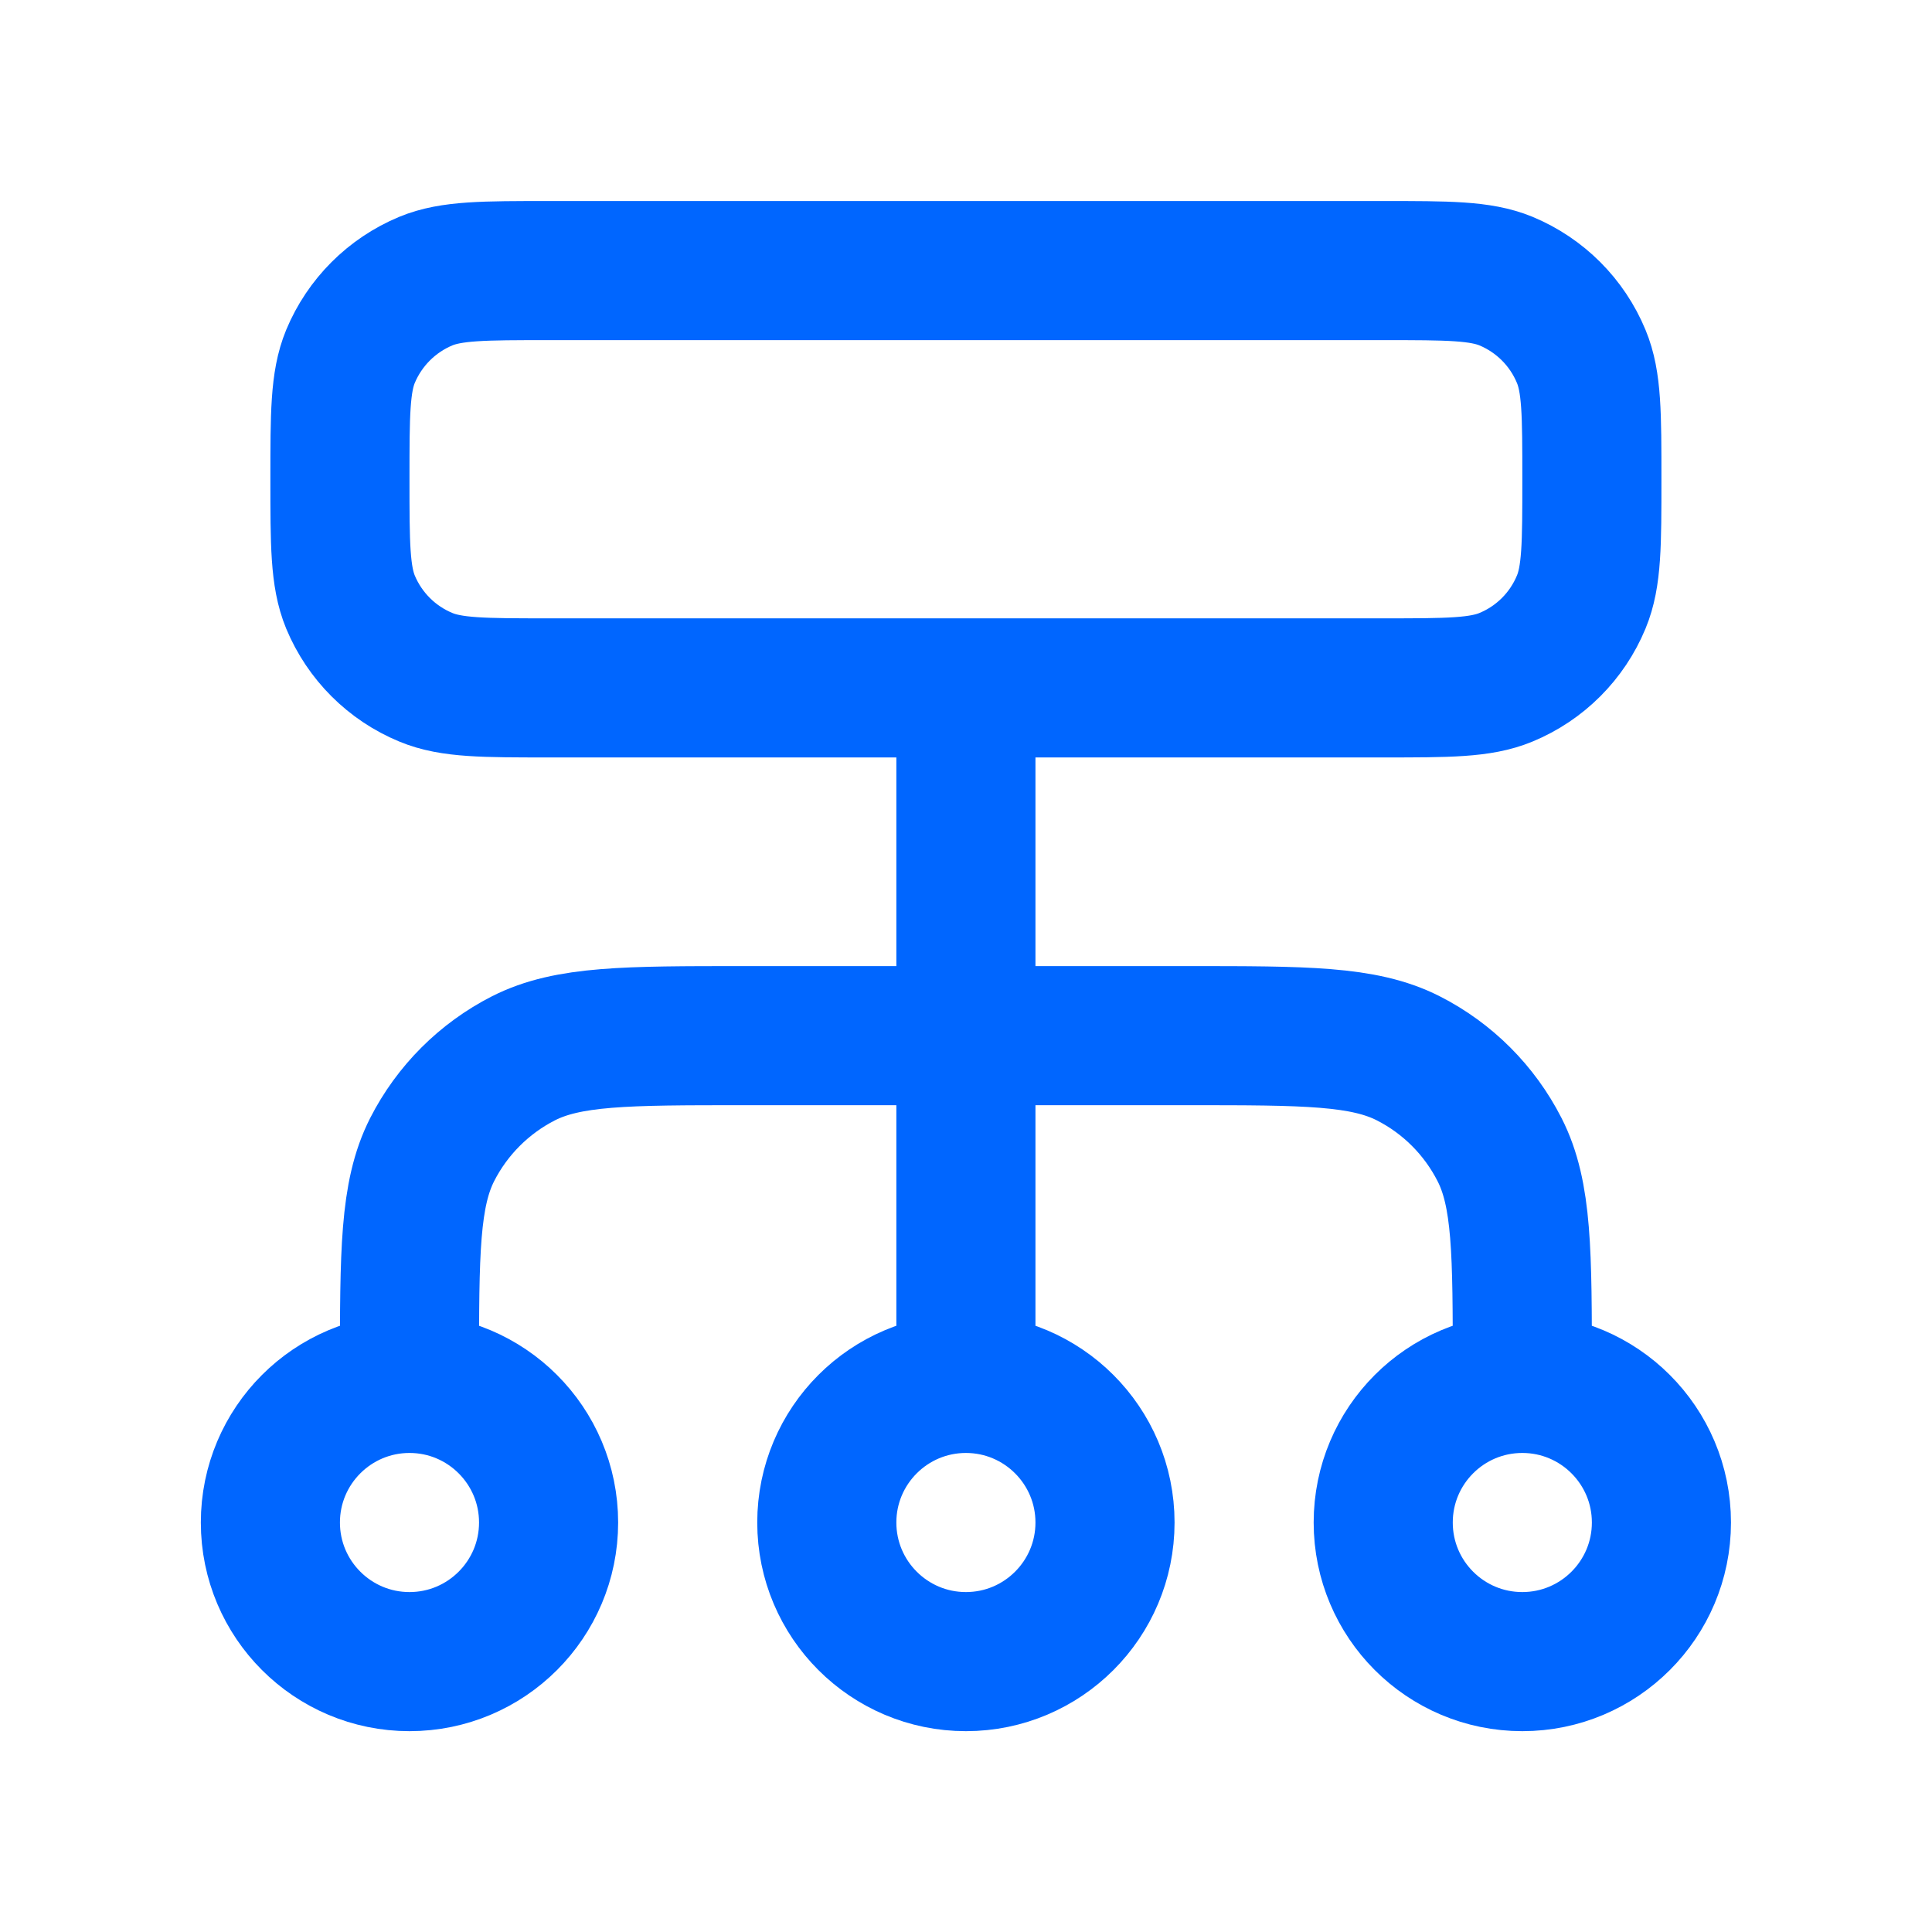 <svg width="20" height="20" viewBox="0 0 20 20" fill="none" xmlns="http://www.w3.org/2000/svg" class="mt-1 text-primary"><path d="M4.239 14.321V14.177C4.239 12.967 4.239 12.362 4.474 11.9C4.681 11.494 5.012 11.163 5.418 10.956C5.88 10.721 6.485 10.721 7.695 10.721H12.303C13.512 10.721 14.117 10.721 14.579 10.956C14.986 11.163 15.316 11.494 15.523 11.9C15.759 12.362 15.759 12.967 15.759 14.177V14.321M4.239 14.321C3.444 14.321 2.799 14.966 2.799 15.761C2.799 16.556 3.444 17.201 4.239 17.201C5.034 17.201 5.679 16.556 5.679 15.761C5.679 14.966 5.034 14.321 4.239 14.321ZM15.759 14.321C14.963 14.321 14.319 14.966 14.319 15.761C14.319 16.556 14.963 17.201 15.759 17.201C16.554 17.201 17.199 16.556 17.199 15.761C17.199 14.966 16.554 14.321 15.759 14.321ZM9.999 14.321C9.204 14.321 8.559 14.966 8.559 15.761C8.559 16.556 9.204 17.201 9.999 17.201C10.794 17.201 11.439 16.556 11.439 15.761C11.439 14.966 10.794 14.321 9.999 14.321ZM9.999 14.321V7.121M5.679 7.121H14.319C14.99 7.121 15.325 7.121 15.59 7.011C15.943 6.865 16.223 6.585 16.369 6.232C16.479 5.967 16.479 5.632 16.479 4.961C16.479 4.29 16.479 3.954 16.369 3.69C16.223 3.337 15.943 3.057 15.59 2.91C15.325 2.801 14.99 2.801 14.319 2.801H5.679C5.008 2.801 4.672 2.801 4.408 2.91C4.055 3.057 3.775 3.337 3.628 3.69C3.519 3.954 3.519 4.29 3.519 4.961C3.519 5.632 3.519 5.967 3.628 6.232C3.775 6.585 4.055 6.865 4.408 7.011C4.672 7.121 5.008 7.121 5.679 7.121Z" stroke="#0066FF" stroke-width="1.44" stroke-linecap="round" stroke-linejoin="round"/></svg>